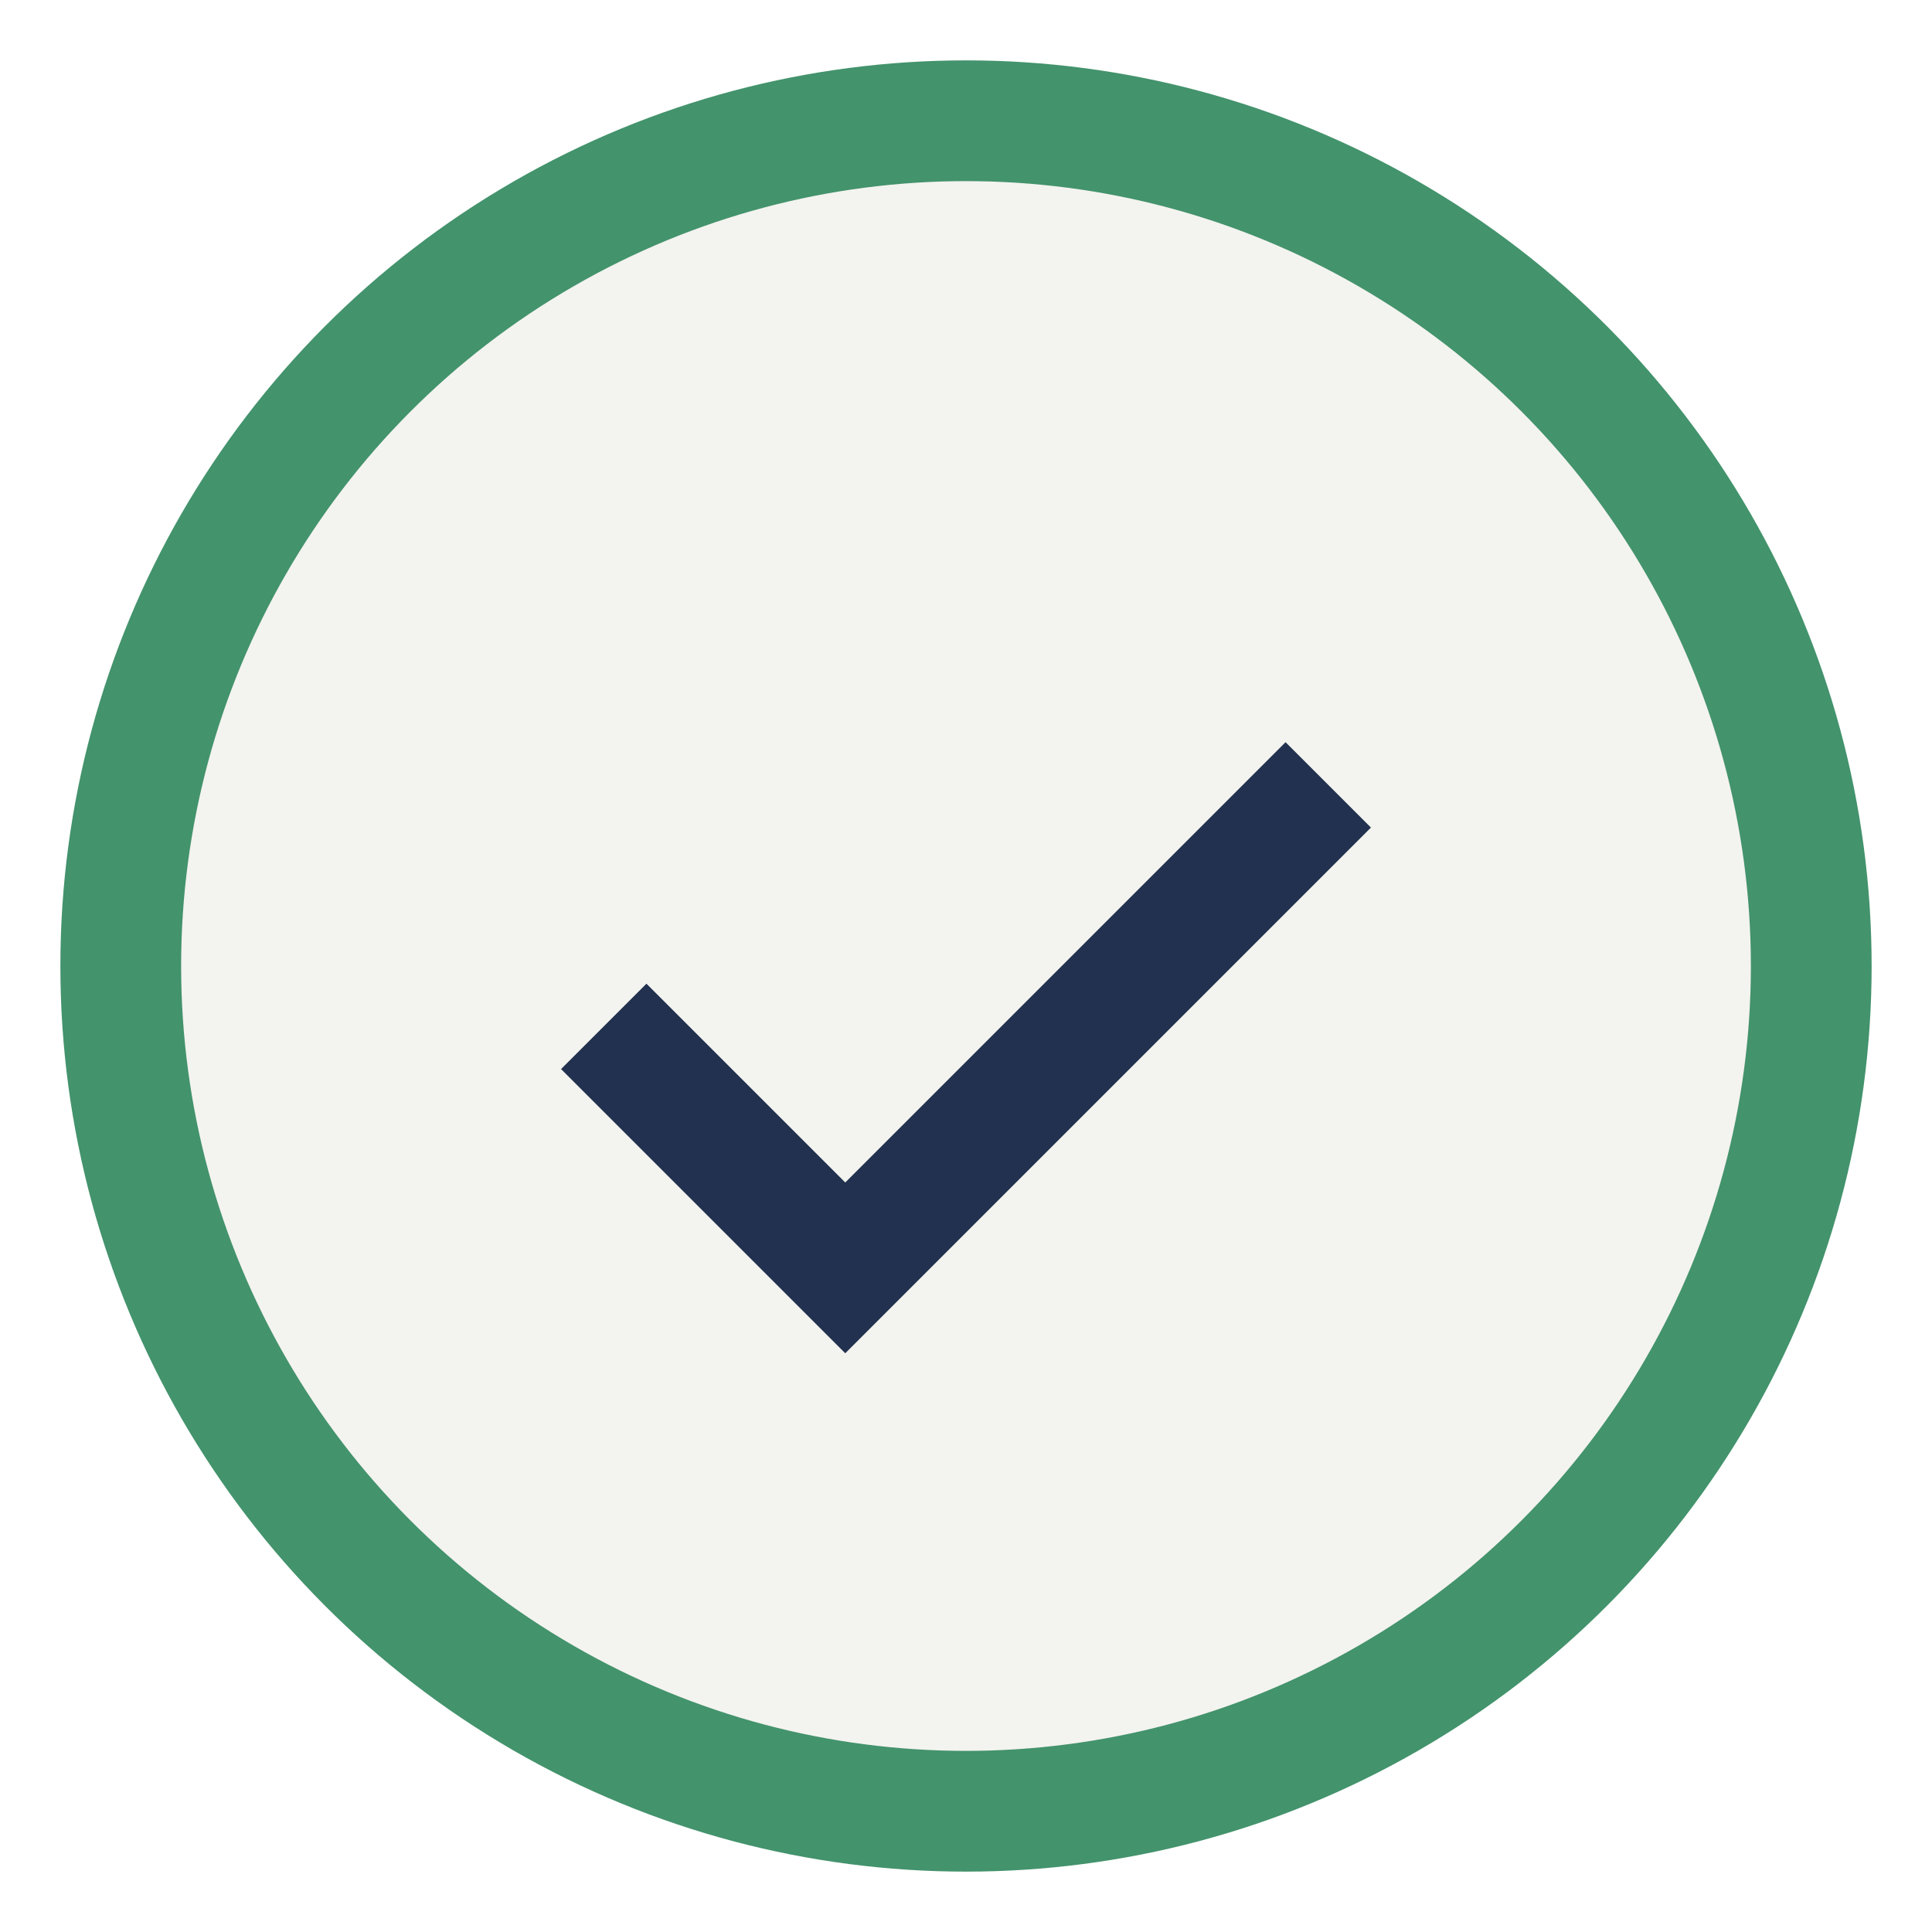 <?xml version="1.0" encoding="UTF-8"?>
<svg xmlns="http://www.w3.org/2000/svg" width="32" height="32" viewBox="0 0 32 32"><circle cx="16" cy="16" r="14" fill="#F3F3EF" stroke="#43936C" stroke-width="2"/><path d="M10 17l4 4 8-8" fill="none" stroke="#21314F" stroke-width="2"/></svg>